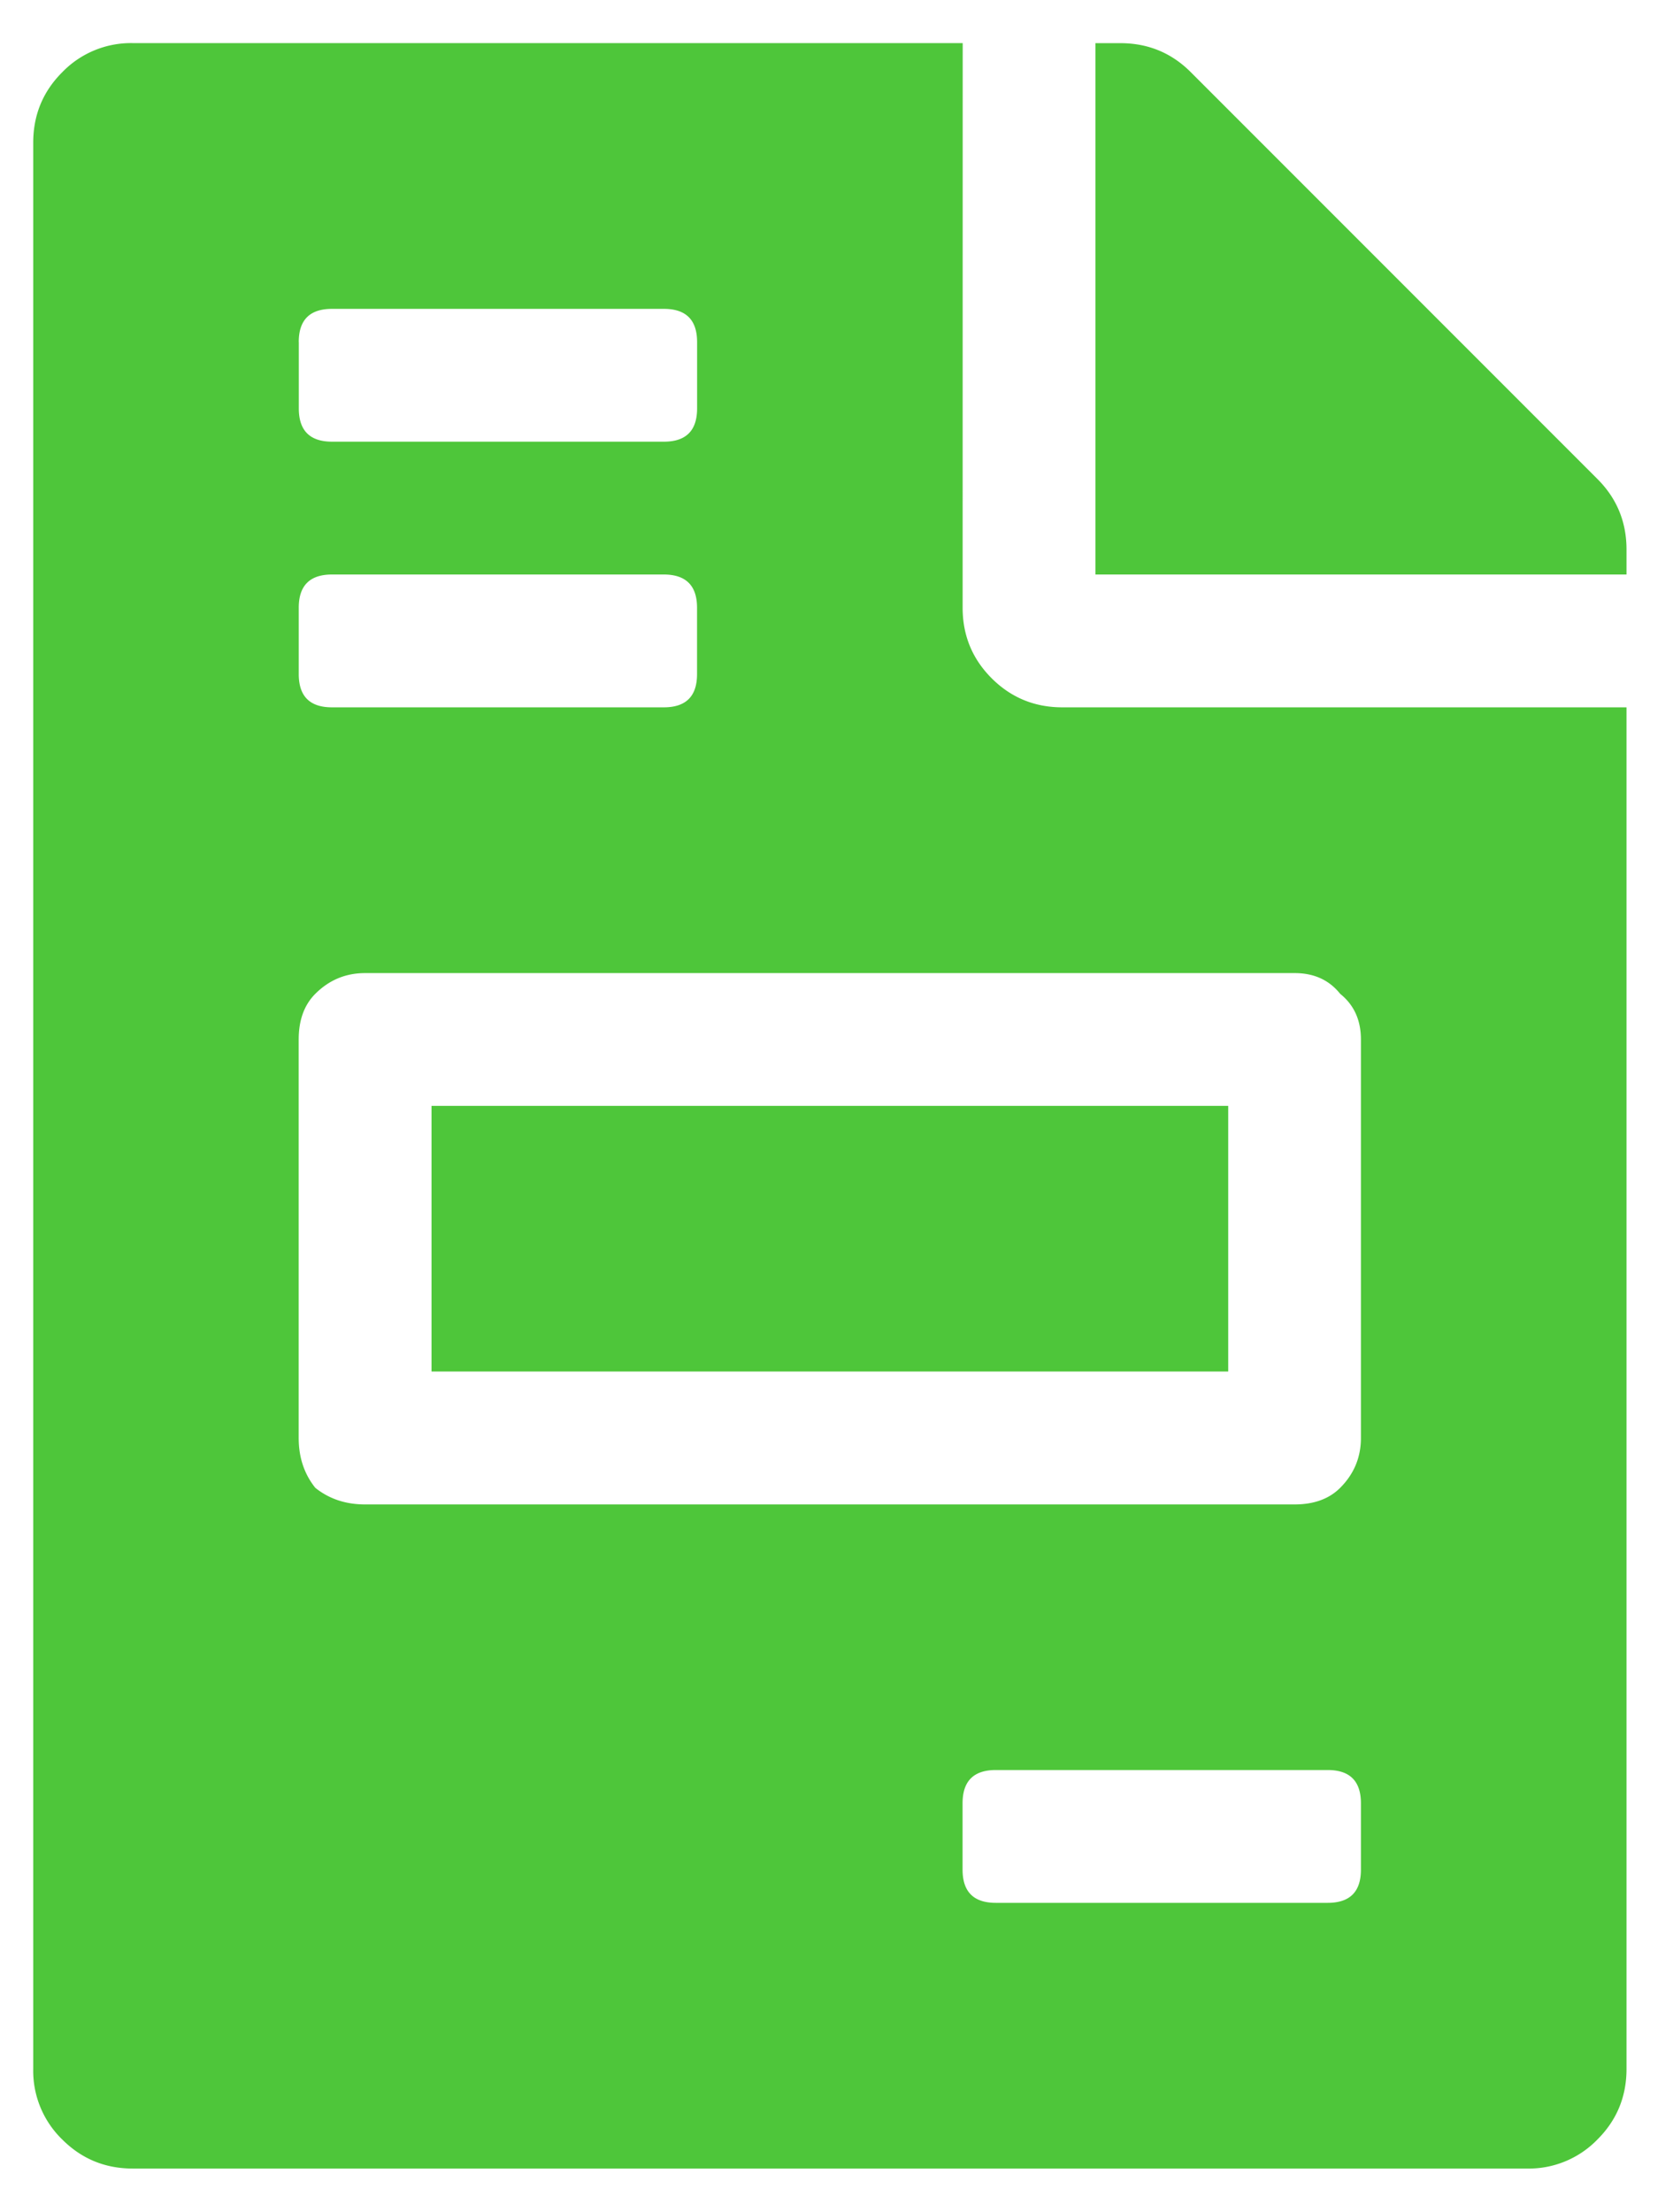 <svg xmlns="http://www.w3.org/2000/svg" width="28" height="37" fill="none" viewBox="0 0 28 37"><path fill="#4ec63a" d="M20.556 18.5v4.444H7.222V18.5zm6.18-10.486q.486.486.486 1.18v.417h-8.888V.722h.416q.695 0 1.18.486zm-10.625 2.153q0 .694.486 1.18.487.486 1.181.486h9.444v22.778q0 .695-.486 1.18a1.6 1.6 0 0 1-1.18.487H2.222q-.694 0-1.18-.486a1.6 1.6 0 0 1-.486-1.18V2.388q0-.695.486-1.18a1.6 1.6 0 0 1 1.18-.487h13.89zM5.001 5.722v1.111q0 .555.555.556h5.555q.556 0 .556-.556v-1.11q0-.556-.556-.556H5.556Q5 5.167 5 5.722m0 4.445v1.11q0 .556.555.556h5.555q.556 0 .556-.555v-1.111q0-.555-.556-.556H5.556q-.556 0-.556.556m17.777 21.11v-1.11q0-.556-.556-.556h-5.555q-.556 0-.556.556v1.11q0 .556.556.556h5.555q.556 0 .556-.555m0-13.888q0-.486-.347-.764-.278-.348-.764-.347H6.11q-.486 0-.833.347-.278.278-.278.764v6.666q0 .487.278.834.347.278.833.278h15.556q.486 0 .764-.278.347-.348.347-.834z"/></svg>